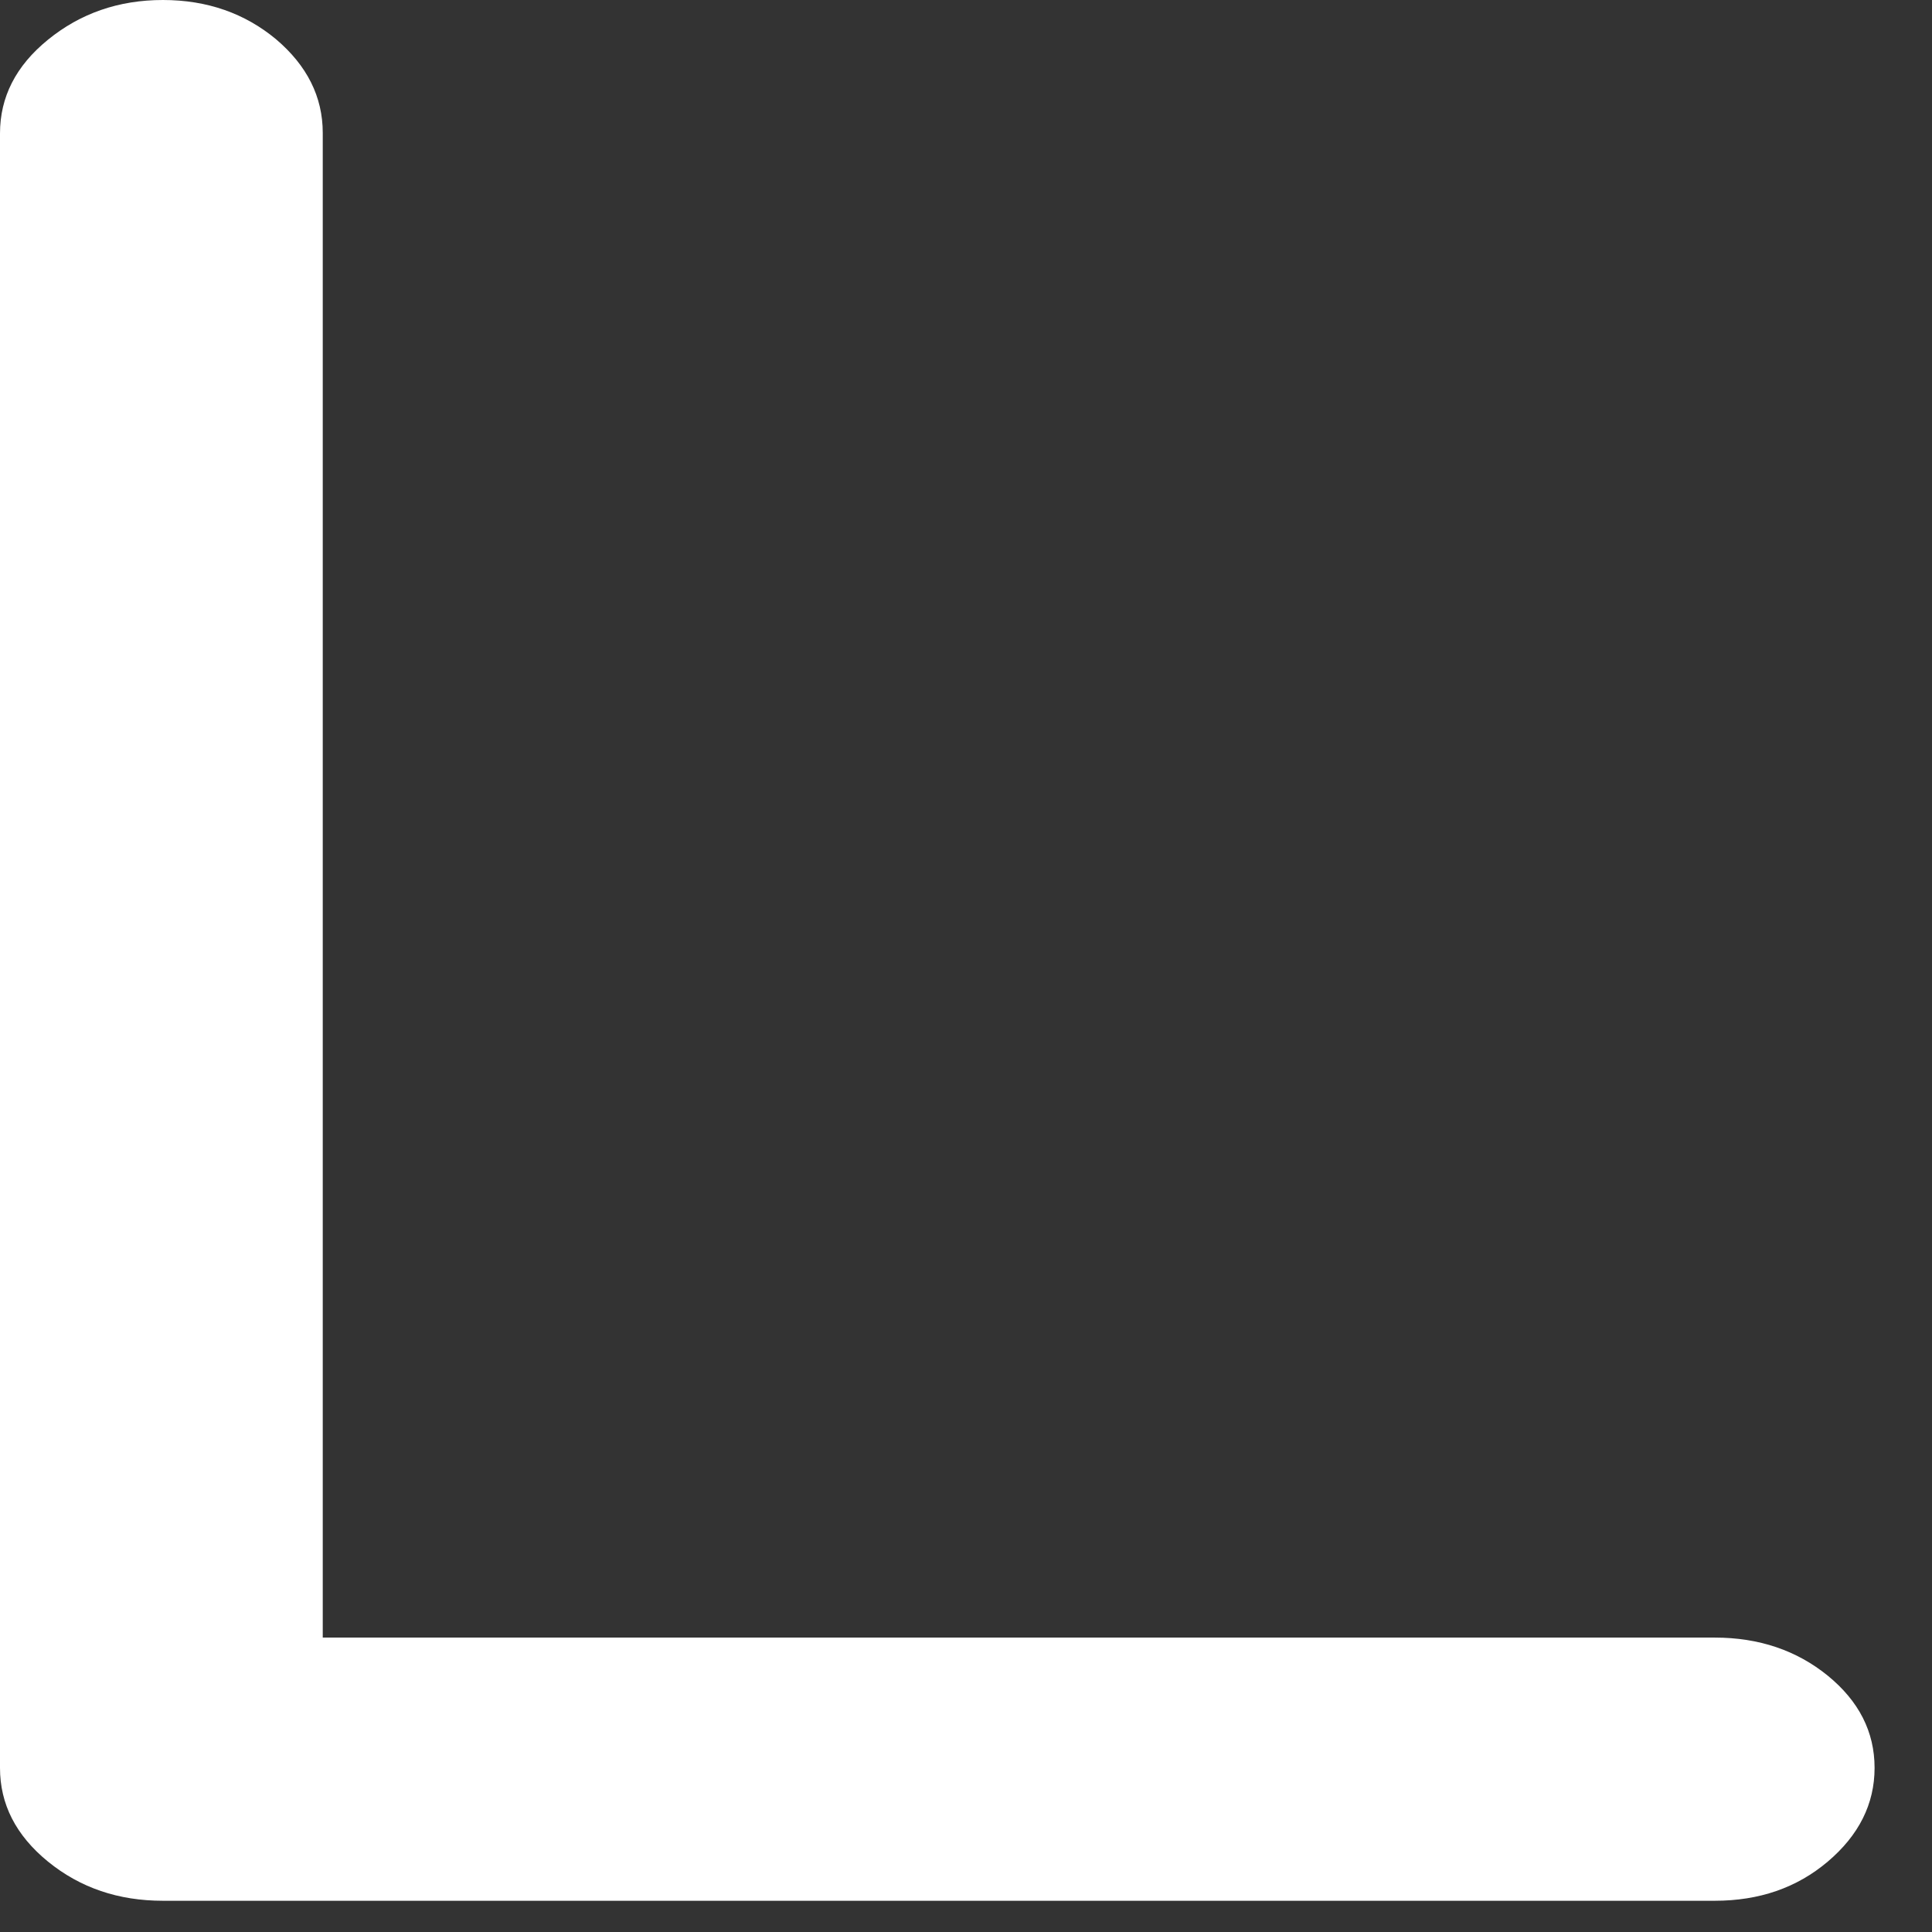 <?xml version="1.0" encoding="utf-8"?>
<svg xmlns="http://www.w3.org/2000/svg" fill="none" height="100%" overflow="visible" preserveAspectRatio="none" style="display: block;" viewBox="0 0 18 18" width="100%">
<rect x="0" y="0" width="18" height="18" fill="#333333" stroke="none"/>
<path d="M17.465 16.471C17.465 16.808 17.318 17.099 17.029 17.344C16.74 17.589 16.389 17.709 15.976 17.709H1.518C1.104 17.709 0.748 17.589 0.447 17.344C0.147 17.099 0 16.808 0 16.471V1.243C0 0.905 0.147 0.614 0.447 0.37C0.748 0.125 1.104 0 1.518 0C1.931 0 2.282 0.125 2.571 0.365C2.86 0.61 3.007 0.901 3.007 1.238V15.257H15.976C16.389 15.257 16.74 15.377 17.029 15.612C17.318 15.848 17.465 16.134 17.465 16.471Z" fill="white" id="Vector"/>
</svg>